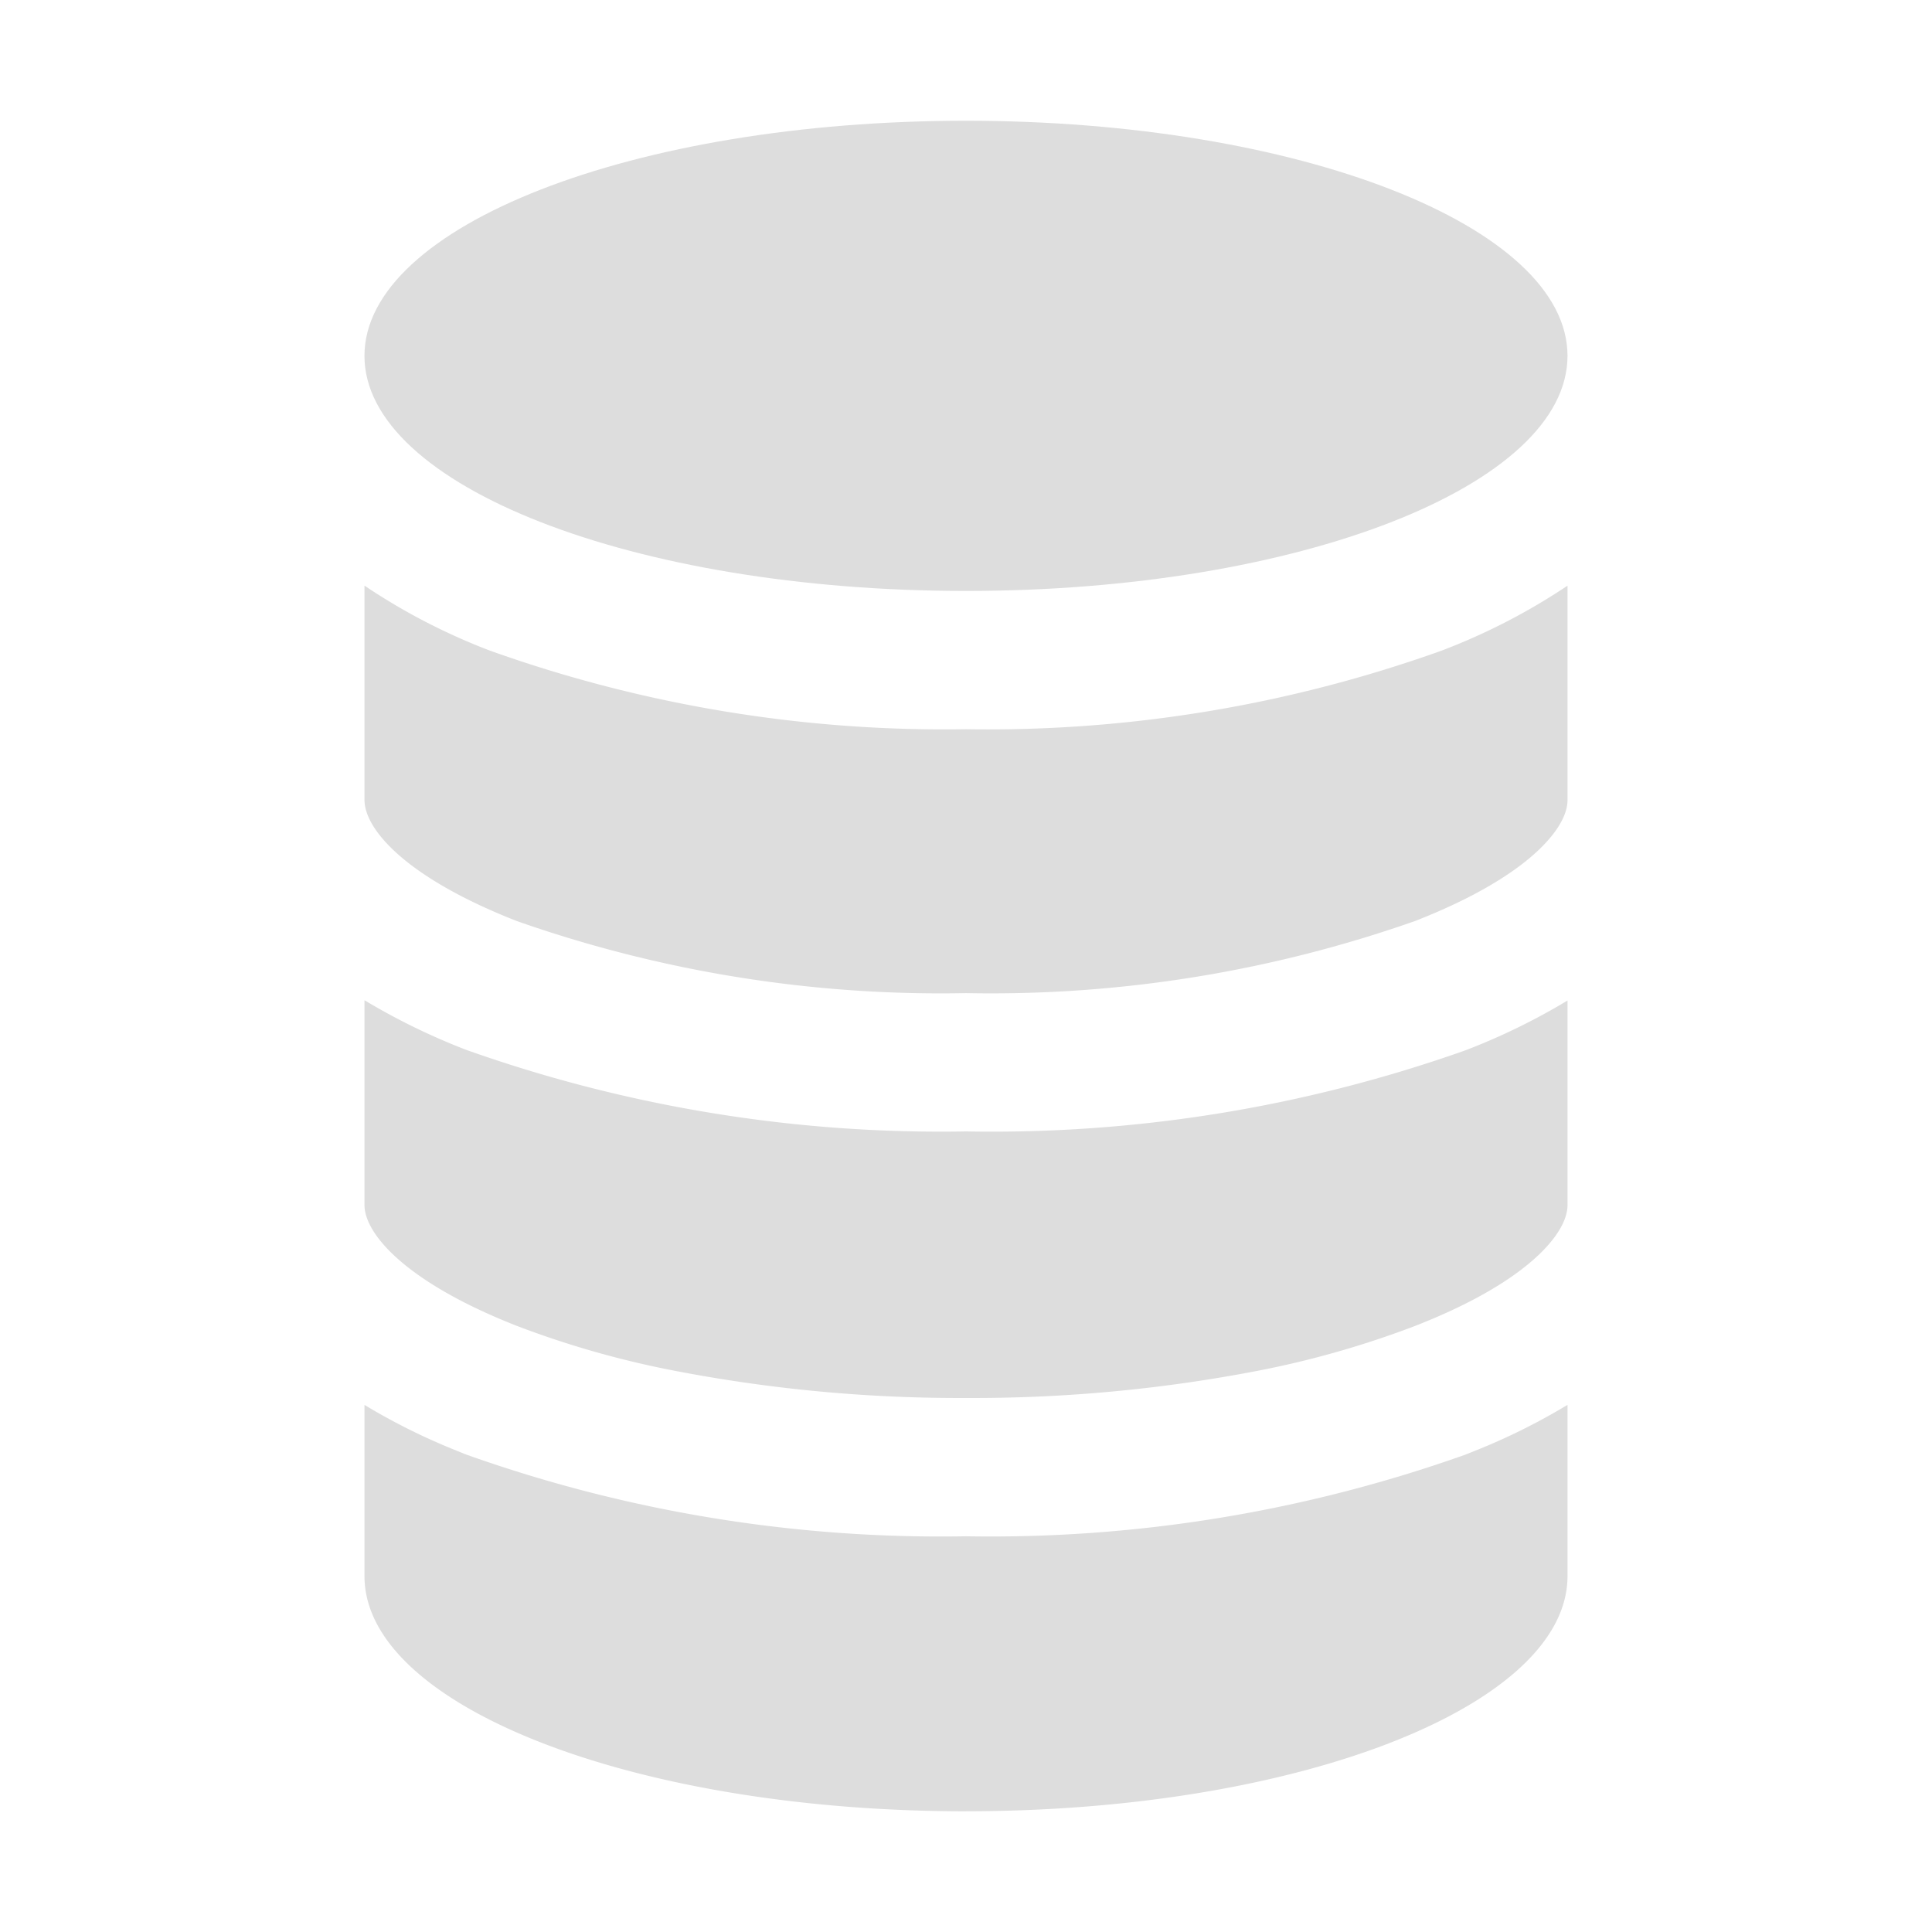 <svg xmlns="http://www.w3.org/2000/svg" width="56" height="56" fill="none"><path fill="#DDD" d="M14.983 26.698A37.027 37.027 0 0 0 28 28.786c4.429.087 8.837-.62 13.016-2.09 3.262-1.272 4.419-2.686 4.419-3.5v-6.22a18.131 18.131 0 0 1-3.647 1.882A39.014 39.014 0 0 1 28 21.137a39.13 39.13 0 0 1-13.789-2.275 17.986 17.986 0 0 1-3.646-1.887v6.213c0 .83 1.16 2.236 4.418 3.51ZM14.983 38.432c1.476.563 2.999.997 4.55 1.296 2.79.54 5.625.806 8.467.793a43.578 43.578 0 0 0 8.466-.79c1.551-.3 3.074-.735 4.55-1.298 3.262-1.272 4.419-2.686 4.419-3.5v-5.932a18.737 18.737 0 0 1-2.961 1.444A41.108 41.108 0 0 1 28 32.795a41.106 41.106 0 0 1-14.475-2.36 18.946 18.946 0 0 1-2.96-1.443v5.938c0 .815 1.16 2.224 4.418 3.502ZM28 52.5c9.625 0 17.435-3.052 17.435-6.815v-4.964c-.858.517-1.756.963-2.686 1.333l-.275.11A41.104 41.104 0 0 1 28 44.53a40.99 40.99 0 0 1-14.475-2.365c-.094-.035-.185-.075-.274-.11-.93-.37-1.829-.816-2.686-1.333v4.965c0 3.762 7.81 6.814 17.435 6.814Z"/><path fill="#DDD" d="M28 17.129c9.629 0 17.435-3.051 17.435-6.815C45.435 6.552 37.629 3.5 28 3.5c-9.63 0-17.436 3.051-17.436 6.815 0 3.763 7.806 6.814 17.436 6.814Z"/></svg>